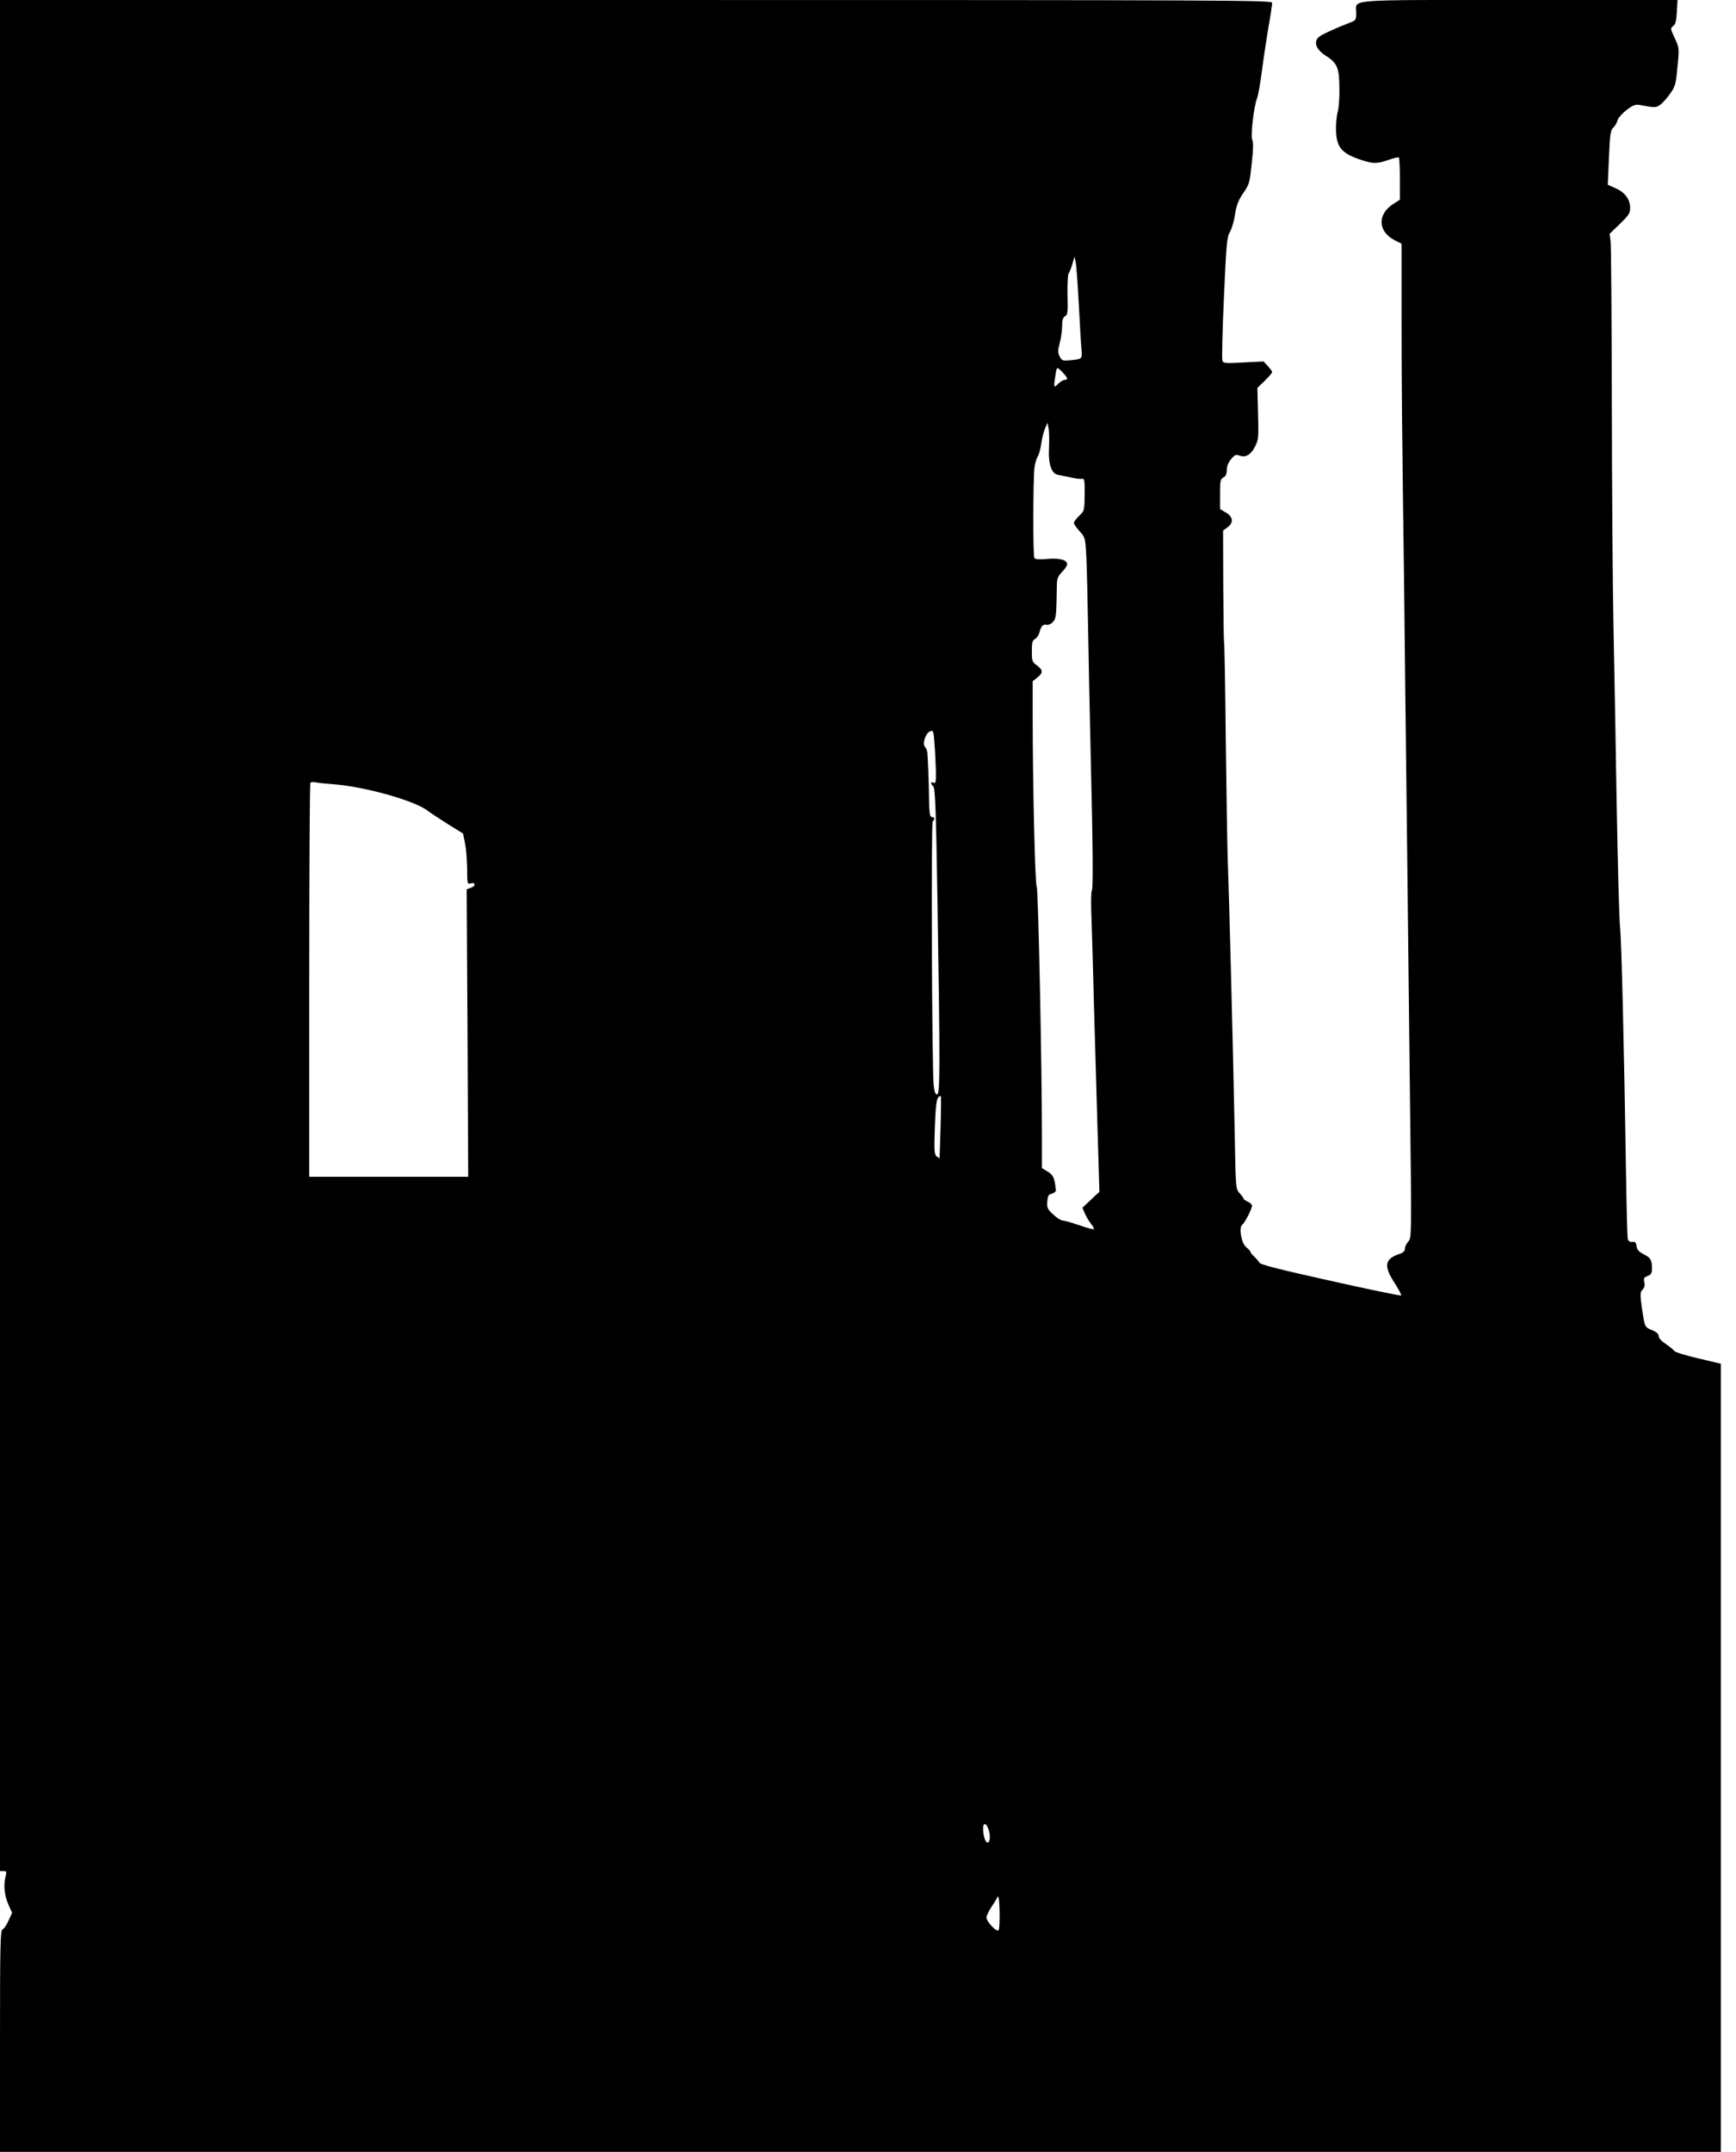 <?xml version="1.0" standalone="no"?>
<!DOCTYPE svg PUBLIC "-//W3C//DTD SVG 20010904//EN"
 "http://www.w3.org/TR/2001/REC-SVG-20010904/DTD/svg10.dtd">
<svg version="1.0" xmlns="http://www.w3.org/2000/svg"
 width="1033pt" height="1280pt" viewBox="0 0 1033 1280"
 preserveAspectRatio="xMidYMid meet">
<g transform="translate(0,1280) scale(0.1,-0.1)"
fill="#000000" stroke="none">
<path d="M0 7235 l0 -5565 21 0 c18 0 20 -4 12 -32 -13 -53 -7 -109 16 -165
l23 -51 -21 -46 c-11 -26 -27 -49 -35 -52 -14 -5 -16 -79 -16 -665 l0 -659
5120 0 5120 0 0 2344 0 2344 -135 32 c-74 17 -138 37 -142 44 -5 7 -27 25 -50
41 -26 17 -43 35 -43 47 0 13 -13 25 -40 36 -44 18 -43 16 -61 140 -10 74 -10
85 5 101 12 13 15 27 10 45 -5 21 -2 27 20 36 21 8 26 16 26 44 0 51 -8 65
-51 86 -28 15 -38 27 -41 47 -2 22 -8 28 -25 26 -16 -2 -24 4 -27 20 -3 12 -7
175 -10 362 -12 779 -27 1406 -36 1490 -5 50 -14 378 -20 730 -6 352 -14 829
-19 1060 -5 231 -9 830 -10 1330 -1 501 -4 931 -7 957 l-6 47 61 59 c53 52 61
63 61 96 0 51 -32 93 -88 117 l-45 20 7 162 c6 139 10 164 25 177 10 8 21 27
25 41 3 15 26 42 53 63 39 30 54 36 78 32 95 -18 100 -18 128 4 15 12 41 42
58 67 28 40 32 57 41 157 11 111 10 112 -17 170 -26 55 -26 58 -9 71 14 10 19
30 22 84 l4 71 -942 0 c-1062 0 -969 7 -970 -78 0 -37 -4 -44 -26 -52 -88 -34
-177 -74 -195 -89 -35 -28 -18 -76 38 -111 70 -45 82 -71 83 -192 1 -57 -3
-119 -9 -138 -6 -19 -11 -65 -11 -103 0 -108 28 -146 137 -184 81 -28 104 -29
176 -4 30 11 58 17 61 14 3 -4 6 -61 6 -129 l0 -122 -36 -23 c-100 -62 -97
-167 7 -219 l39 -20 0 -433 c0 -414 3 -701 15 -1582 2 -220 9 -812 15 -1315 6
-503 15 -1290 20 -1749 10 -829 10 -835 -10 -856 -11 -12 -20 -31 -20 -42 0
-15 -10 -25 -33 -32 -89 -30 -95 -72 -25 -178 22 -35 38 -66 36 -69 -3 -3
-192 36 -419 87 -289 64 -417 96 -424 107 -5 9 -20 26 -32 38 -13 11 -23 25
-23 29 0 4 -11 15 -24 26 -29 23 -46 117 -24 134 16 11 58 95 58 113 0 7 -11
18 -25 24 -14 6 -25 14 -25 18 0 4 -11 18 -23 32 -24 25 -24 27 -30 364 -11
557 -34 1433 -42 1644 -2 58 -7 366 -11 685 -3 319 -8 583 -10 586 -2 3 -4
154 -5 334 l-1 329 26 19 c38 27 34 63 -9 88 l-35 21 0 89 c0 78 2 90 20 99
14 7 20 21 20 45 0 21 9 44 26 64 21 26 29 29 50 21 36 -14 68 5 93 55 20 40
21 55 17 195 l-4 153 44 42 c24 24 44 47 44 51 0 5 -12 22 -26 37 l-25 27
-119 -6 c-108 -6 -120 -5 -126 10 -4 10 0 179 9 375 14 326 18 361 36 392 11
19 25 66 30 104 8 51 19 81 44 119 43 62 43 65 57 198 8 71 8 113 2 125 -12
21 9 200 28 248 7 17 20 93 30 170 10 77 28 194 39 260 12 66 21 128 21 138 0
16 -187 17 -3785 17 l-3785 0 0 -5565z m6419 3760 c6 -115 13 -236 16 -268 5
-64 7 -63 -68 -70 -44 -4 -49 -2 -61 22 -12 23 -12 35 0 81 8 30 14 76 14 102
0 34 5 50 18 57 15 9 17 24 14 127 -1 64 2 122 7 128 5 6 15 31 22 55 l13 45
7 -35 c4 -18 12 -128 18 -244z m-69 -446 c0 -5 -7 -9 -15 -9 -8 0 -24 -9 -35
-20 -27 -27 -30 -26 -24 18 12 86 10 84 44 50 16 -16 30 -34 30 -39z m-108
-415 c-5 -92 14 -151 52 -158 11 -2 46 -10 76 -16 30 -7 62 -10 70 -8 13 2 15
-13 14 -94 -1 -96 -2 -98 -33 -127 -17 -16 -31 -35 -31 -41 0 -7 15 -29 34
-50 33 -36 34 -40 40 -146 3 -60 8 -262 11 -449 3 -187 10 -515 15 -730 14
-585 15 -799 7 -812 -5 -7 -6 -84 -2 -170 3 -87 10 -323 15 -525 6 -203 15
-532 21 -732 l11 -365 -50 -47 -51 -48 14 -33 c8 -19 24 -46 35 -60 11 -14 20
-29 20 -34 0 -4 -38 5 -85 22 -47 16 -93 29 -102 29 -10 0 -35 16 -56 36 -34
31 -38 40 -35 77 3 35 7 42 28 47 14 4 24 13 23 21 -8 73 -15 89 -48 109 l-35
22 0 176 c0 442 -22 1487 -31 1498 -10 12 -24 610 -24 1011 l0 211 28 22 c35
28 34 44 -3 72 -28 20 -30 26 -30 85 0 51 3 64 19 72 10 6 22 23 26 38 9 38
22 52 43 46 10 -2 26 5 37 17 20 22 21 34 24 227 1 32 8 48 31 71 17 17 30 38
30 46 0 26 -48 38 -122 31 -45 -4 -69 -2 -73 6 -9 14 -8 476 1 539 3 25 12 55
20 66 7 12 16 46 20 75 4 30 14 70 22 89 l15 35 7 -35 c3 -19 4 -71 2 -116z
m-673 -1923 c1 -61 -1 -72 -14 -67 -19 7 -19 -3 -1 -23 11 -13 16 -143 25
-716 15 -959 15 -1115 -3 -1115 -10 0 -16 16 -20 53 -11 105 -16 1566 -6 1572
15 9 12 25 -5 25 -12 0 -15 20 -17 113 -1 103 -6 223 -10 272 -1 11 -7 25 -14
32 -18 18 4 83 31 93 19 7 20 3 26 -79 4 -47 7 -119 8 -160z m-3584 -76 c190
-15 491 -100 561 -159 11 -8 62 -42 114 -75 l95 -59 12 -58 c7 -33 12 -101 13
-152 0 -87 1 -93 19 -87 30 9 35 -14 5 -25 l-27 -10 5 -855 4 -855 -473 0
-473 0 0 1168 c0 643 3 1172 7 1176 4 4 19 5 33 2 14 -3 61 -8 105 -11z m3612
-2037 c-3 -101 -6 -185 -6 -187 -1 -2 -8 3 -17 10 -15 12 -16 33 -11 178 6
153 11 180 36 181 1 0 1 -82 -2 -182z m283 -4174 c15 -38 13 -84 -4 -84 -13 0
-26 41 -26 86 0 32 18 31 30 -2z m62 -606 c-12 -12 -72 51 -72 76 0 10 13 37
28 60 15 22 32 50 37 61 7 14 11 -9 13 -84 1 -57 -1 -108 -6 -113z"/>
</g>
</svg>